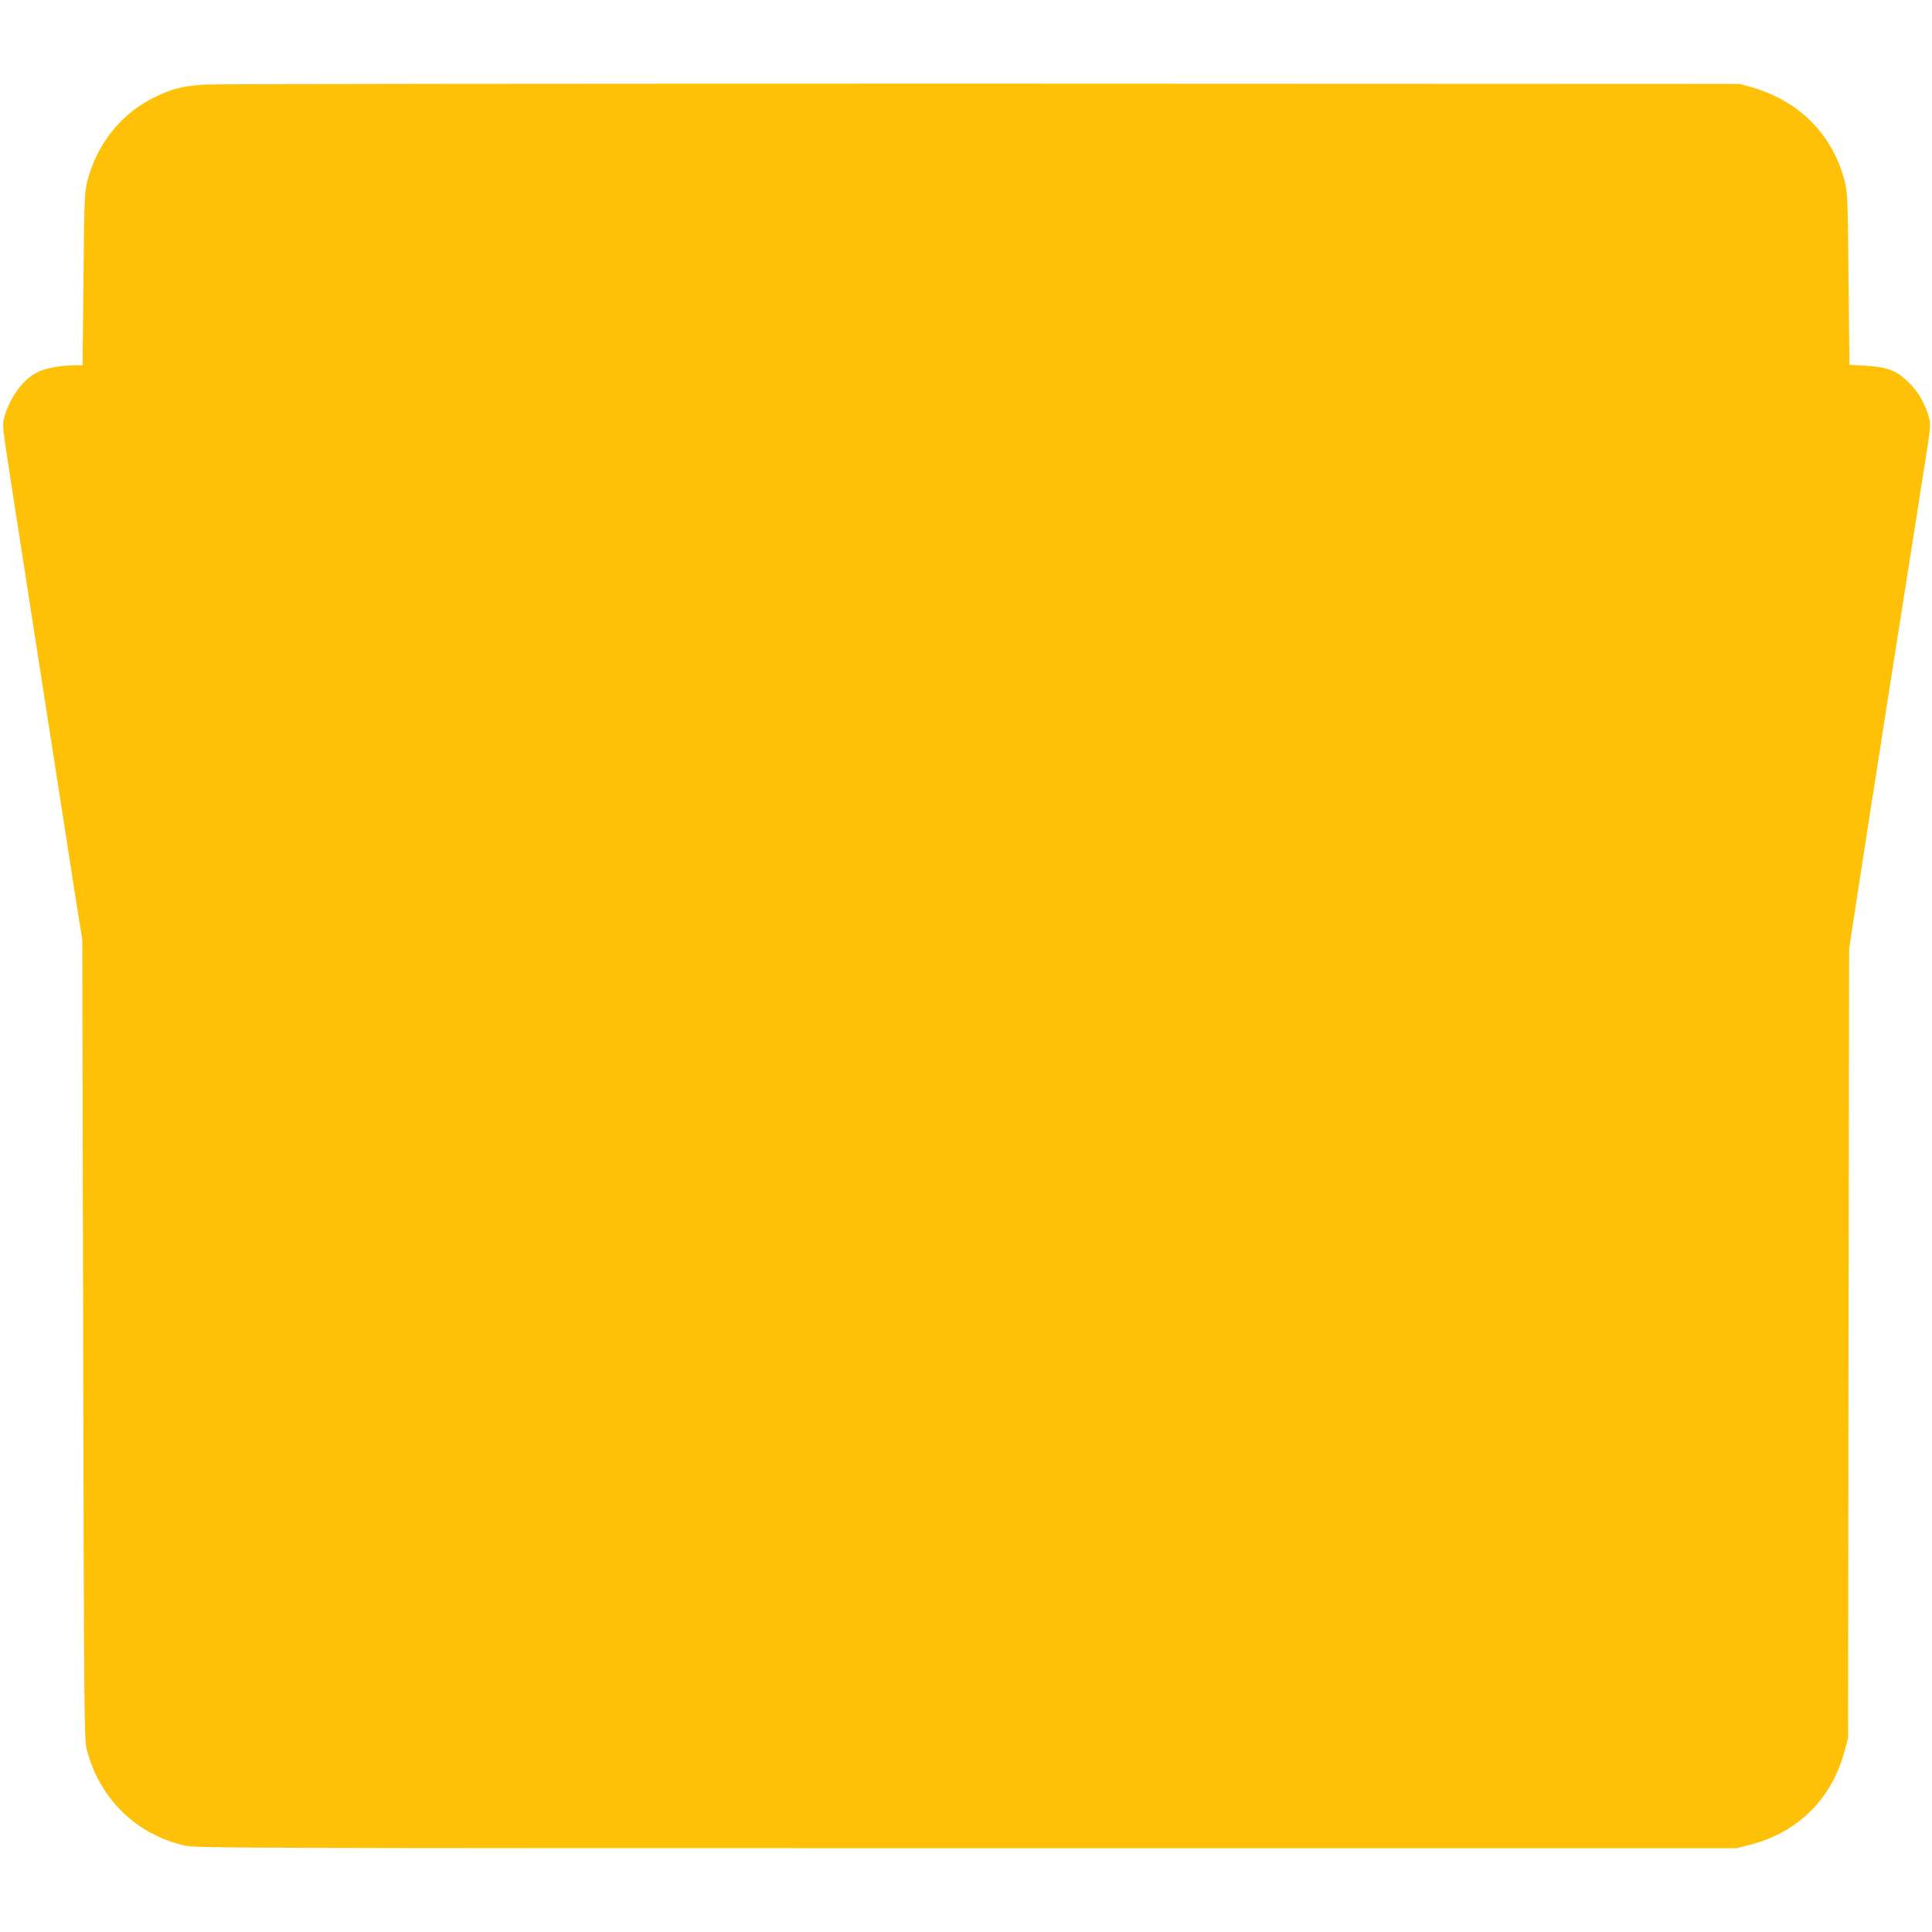 <?xml version="1.0" standalone="no"?>
<!DOCTYPE svg PUBLIC "-//W3C//DTD SVG 20010904//EN"
 "http://www.w3.org/TR/2001/REC-SVG-20010904/DTD/svg10.dtd">
<svg version="1.0" xmlns="http://www.w3.org/2000/svg"
 width="1280pt" height="1280pt" viewBox="0 0 1280 1280"
 preserveAspectRatio="xMidYMid meet">
<g transform="translate(0,1280) scale(0.1,-0.1)"
fill="#ffc107" stroke="none">
<path d="M1370 12240 c-148 -8 -214 -23 -325 -74 -233 -107 -399 -309 -466
-564 -19 -72 -21 -116 -26 -649 l-6 -573 -56 0 c-93 -1 -189 -19 -243 -46 -97
-49 -181 -164 -220 -299 -14 -48 -12 -66 48 -450 34 -220 132 -852 218 -1405
86 -553 177 -1140 203 -1305 l48 -300 6 -2645 c5 -2422 7 -2651 22 -2713 81
-329 327 -572 654 -645 73 -16 375 -17 5178 -17 l5100 0 87 22 c320 82 546
306 630 626 l22 82 3 2615 4 2615 55 360 c66 431 320 2054 450 2875 33 206 36
240 25 280 -24 90 -69 170 -133 234 -82 81 -140 104 -288 113 l-107 6 -6 571
c-5 532 -7 576 -26 648 -81 310 -303 531 -619 621 l-77 21 -5010 2 c-2756 0
-5071 -2 -5145 -6z"/>
</g>
</svg>
